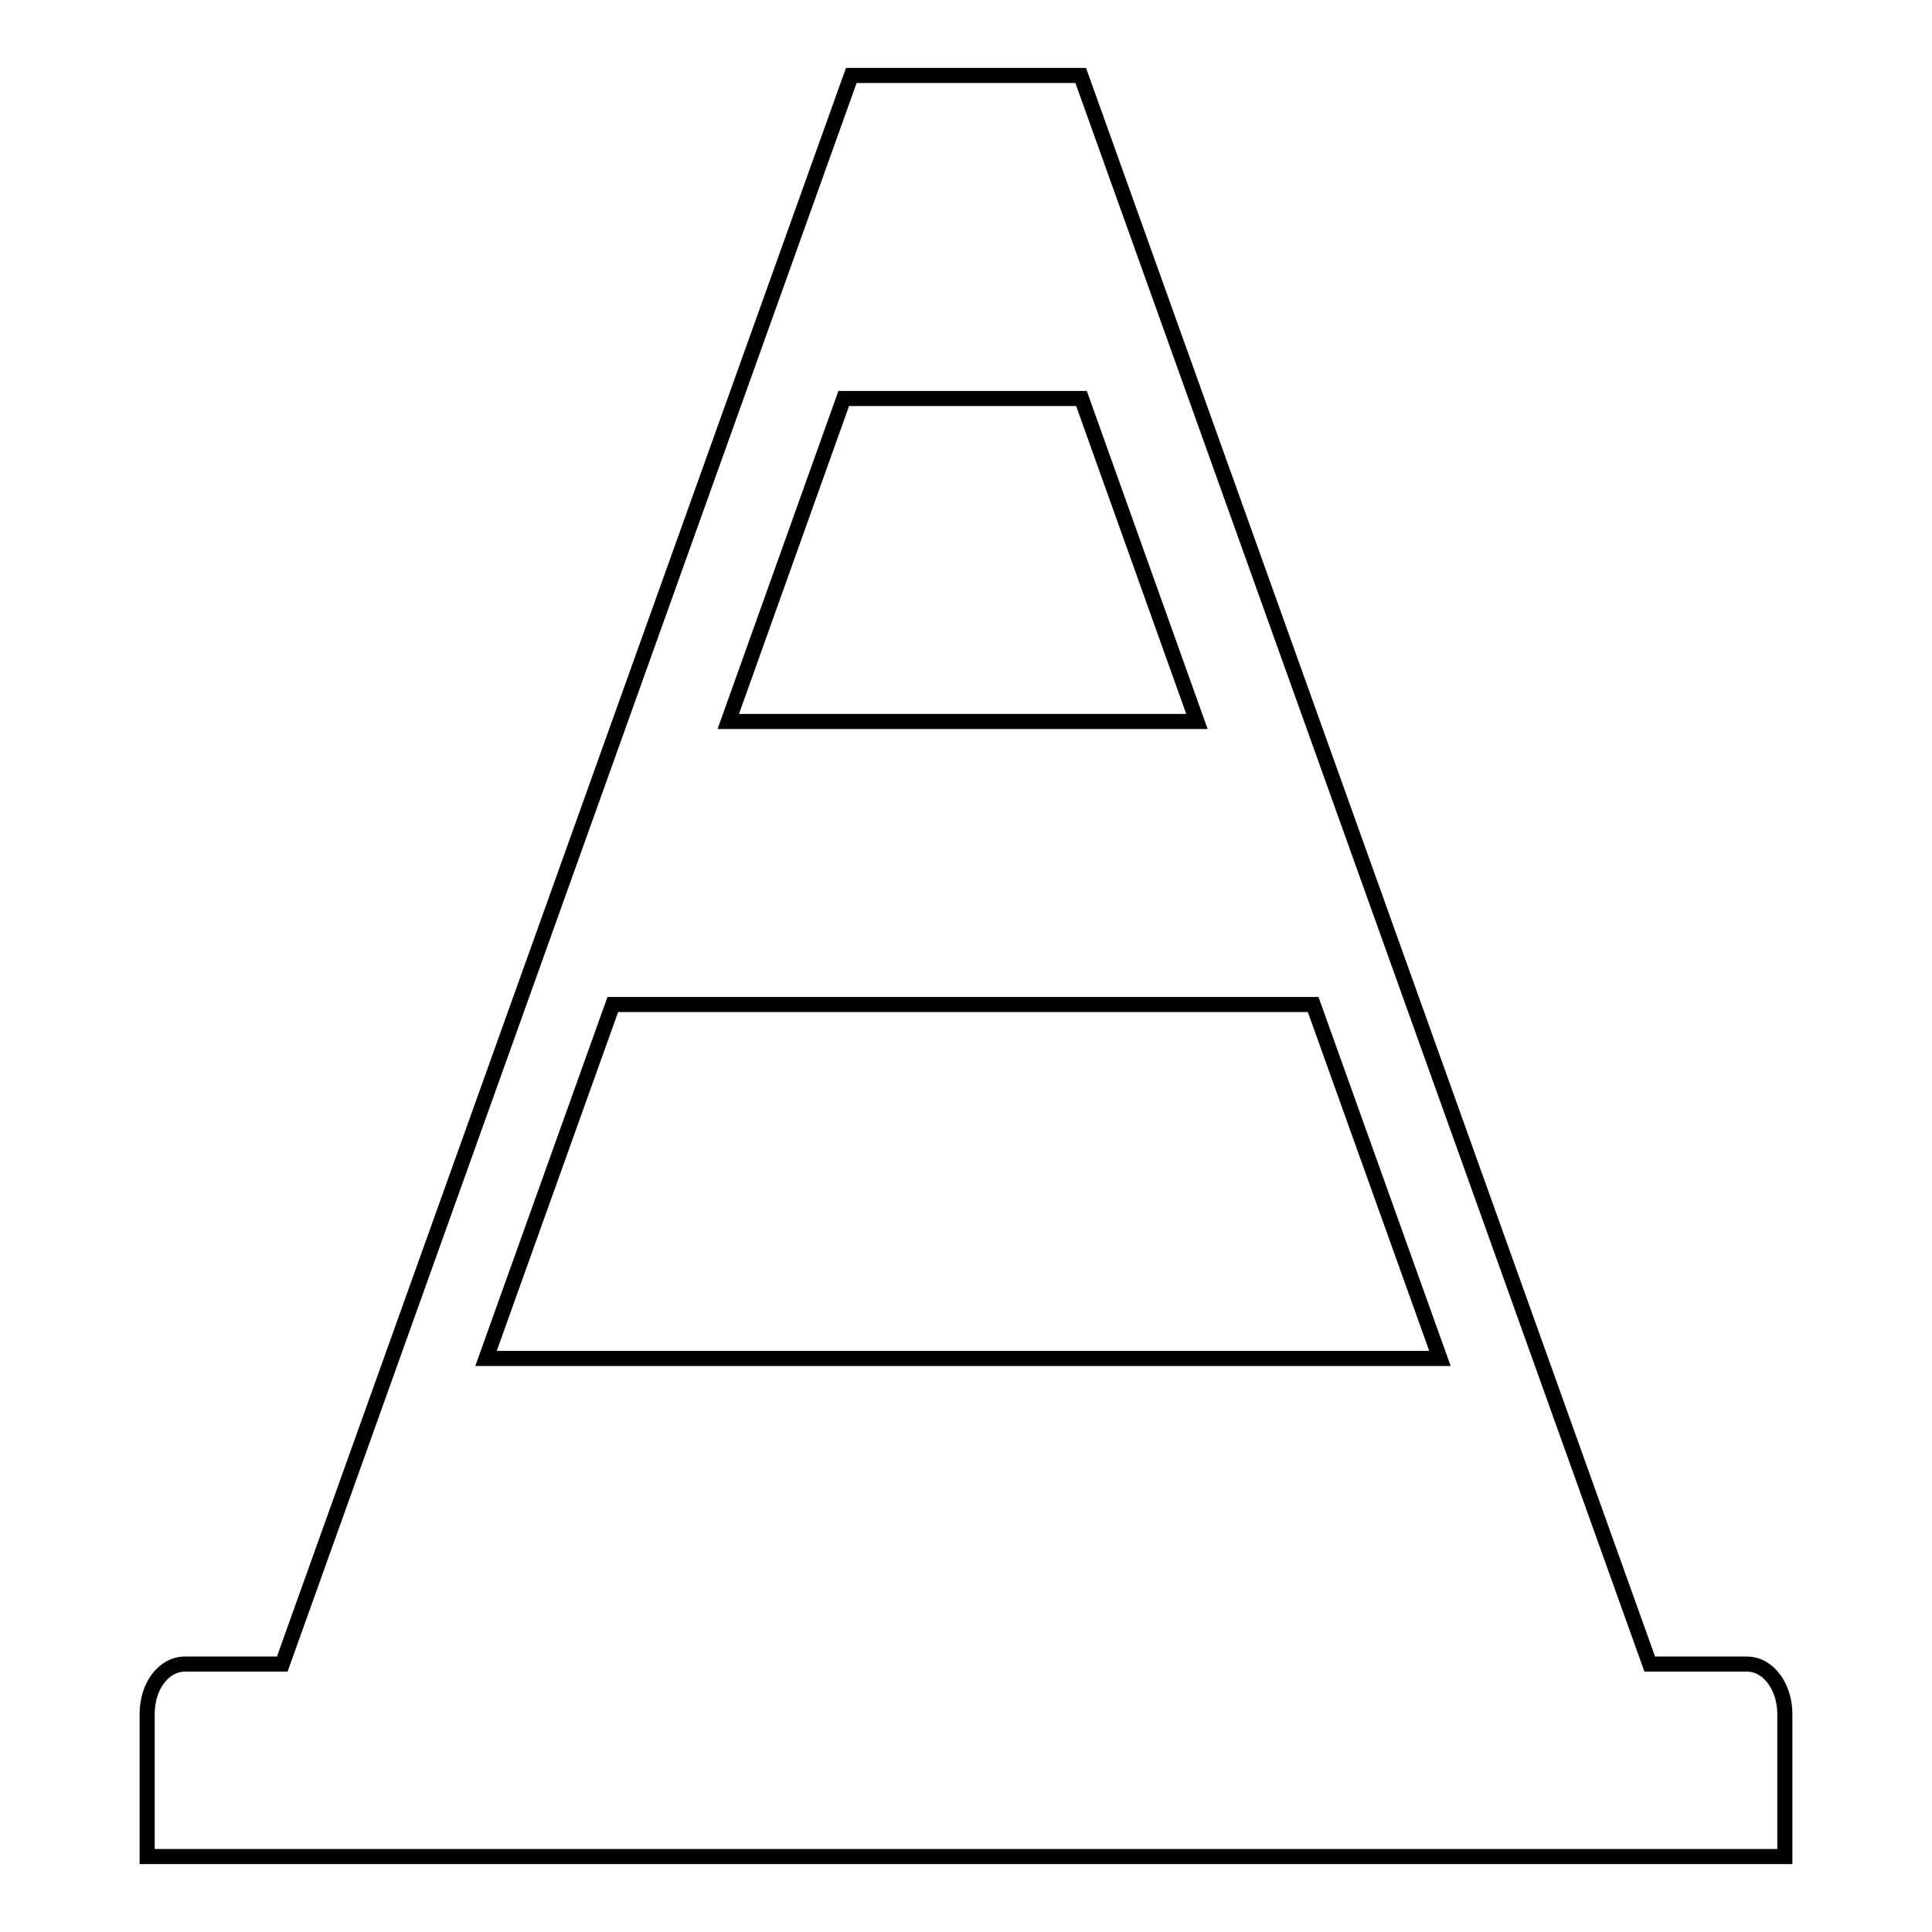 <?xml version="1.0" encoding="utf-8"?>
<!-- Svg Vector Icons : http://www.onlinewebfonts.com/icon -->
<!DOCTYPE svg PUBLIC "-//W3C//DTD SVG 1.1//EN" "http://www.w3.org/Graphics/SVG/1.1/DTD/svg11.dtd">
<svg version="1.1" xmlns="http://www.w3.org/2000/svg" xmlns:xlink="http://www.w3.org/1999/xlink" x="0px" y="0px" viewBox="0 0 256 256" enable-background="new 0 0 256 256" xml:space="preserve">
<g> <path stroke-width="2" fill-opacity="0" stroke="#000000"  d="M231.5,220.5h-12.9L143.2,10h-30.4L37.4,220.5H24.5c-2.8,0-5,2.9-5,6.6V246h217v-18.9 C236.5,223.5,234.3,220.5,231.5,220.5L231.5,220.5z M111.8,52.8h31.5l15.3,42.8H96.5L111.8,52.8z M81.2,133.1H174l16.8,46.9H64.4 L81.2,133.1z"/></g>
</svg>